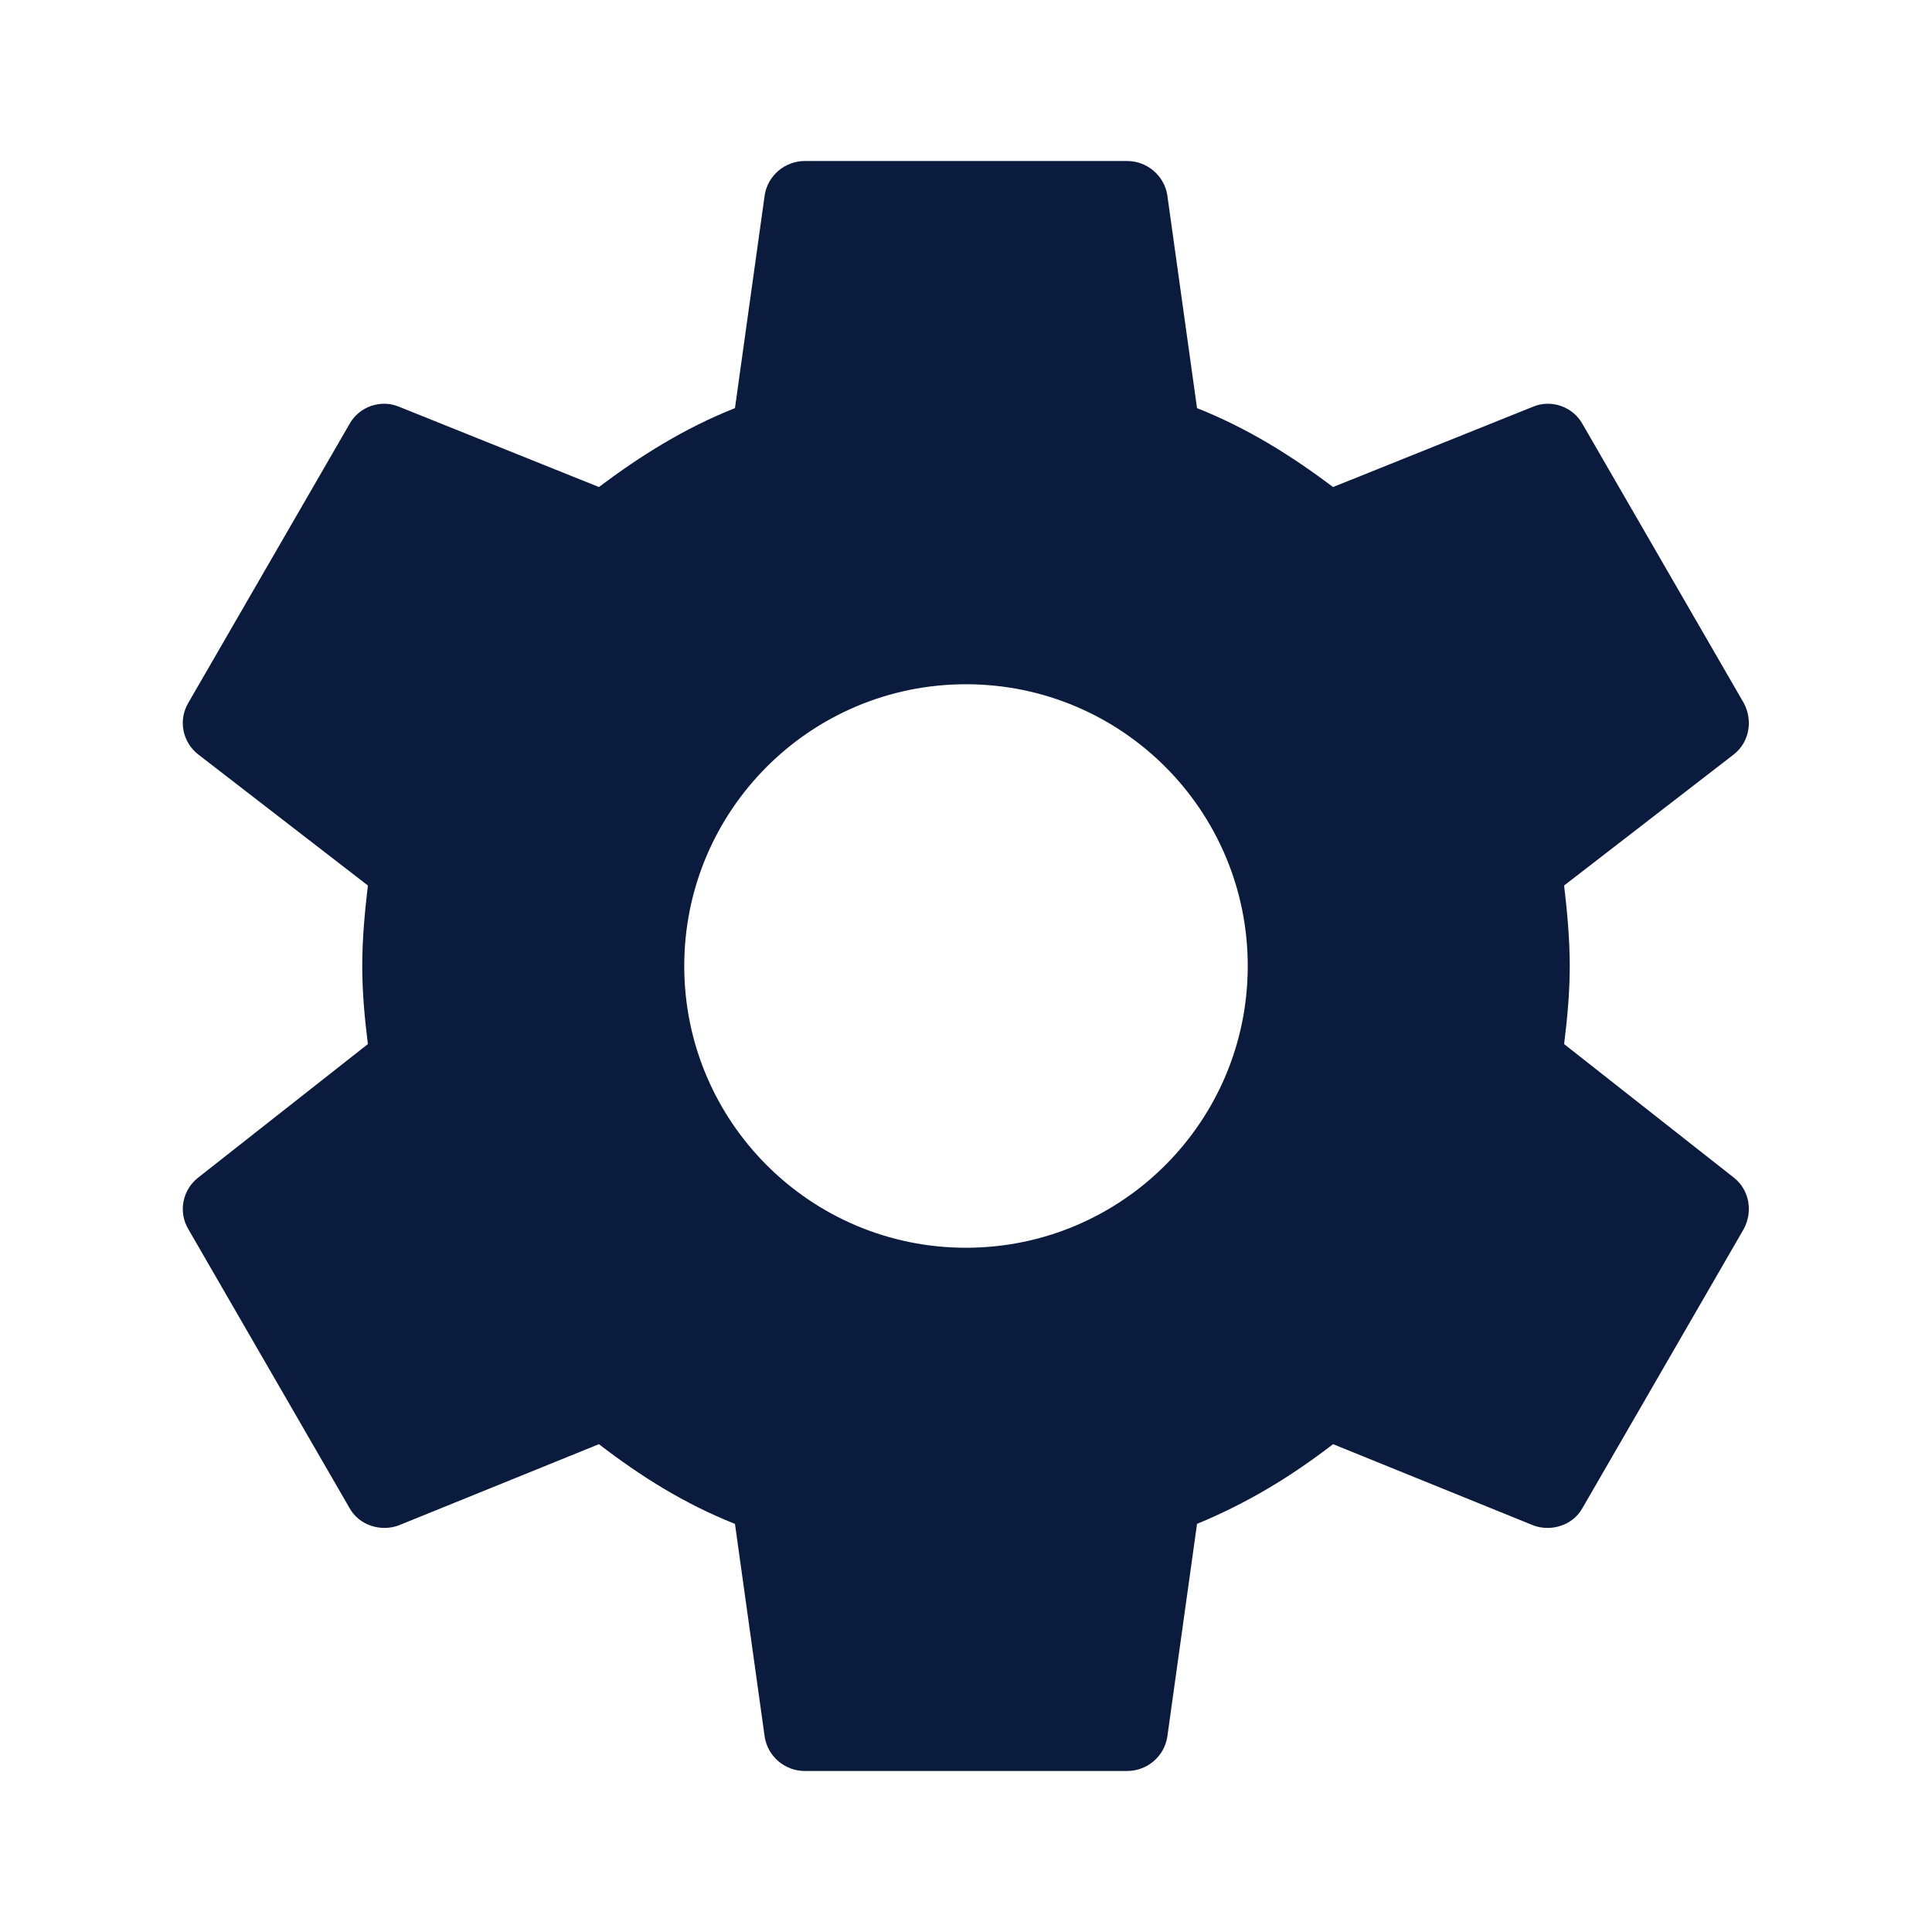 <?xml version="1.0" encoding="UTF-8"?>
<svg id="Ebene_1" xmlns="http://www.w3.org/2000/svg" version="1.1" viewBox="0 0 24 24">
  <!-- Generator: Adobe Illustrator 29.3.1, SVG Export Plug-In . SVG Version: 2.1.0 Build 151)  -->
  <defs>
    <style>
      .st0 {
        fill: #0b1b3e;
      }
    </style>
  </defs>
  <path class="st0" d="M12,15.5c-1.933,0-3.5-1.567-3.5-3.5s1.567-3.5,3.5-3.5,3.5,1.567,3.5,3.5-1.567,3.5-3.5,3.5M19.43,12.97c.04-.32.07-.64.07-.97s-.03-.66-.07-1l2.11-1.63c.19-.15.24-.42.12-.64l-2-3.46c-.12-.22-.39-.31-.61-.22l-2.49,1c-.52-.39-1.06-.73-1.69-.98l-.37-2.65c-.04-.24-.25-.42-.5-.42h-4c-.25,0-.46.18-.5.42l-.37,2.65c-.63.25-1.17.59-1.69.98l-2.49-1c-.22-.09-.49,0-.61.22l-2,3.46c-.13.22-.07.49.12.64l2.11,1.63c-.04.34-.07.67-.07,1s.03.65.07.97l-2.11,1.66c-.19.15-.25.42-.12.64l2,3.46c.12.22.39.3.61.22l2.49-1.01c.52.4,1.06.74,1.69.99l.37,2.65c.04.24.25.42.5.42h4c.25,0,.46-.18.5-.42l.37-2.65c.63-.26,1.17-.59,1.69-.99l2.49,1.01c.22.08.49,0,.61-.22l2-3.46c.12-.22.07-.49-.12-.64l-2.11-1.66Z"/>
</svg>